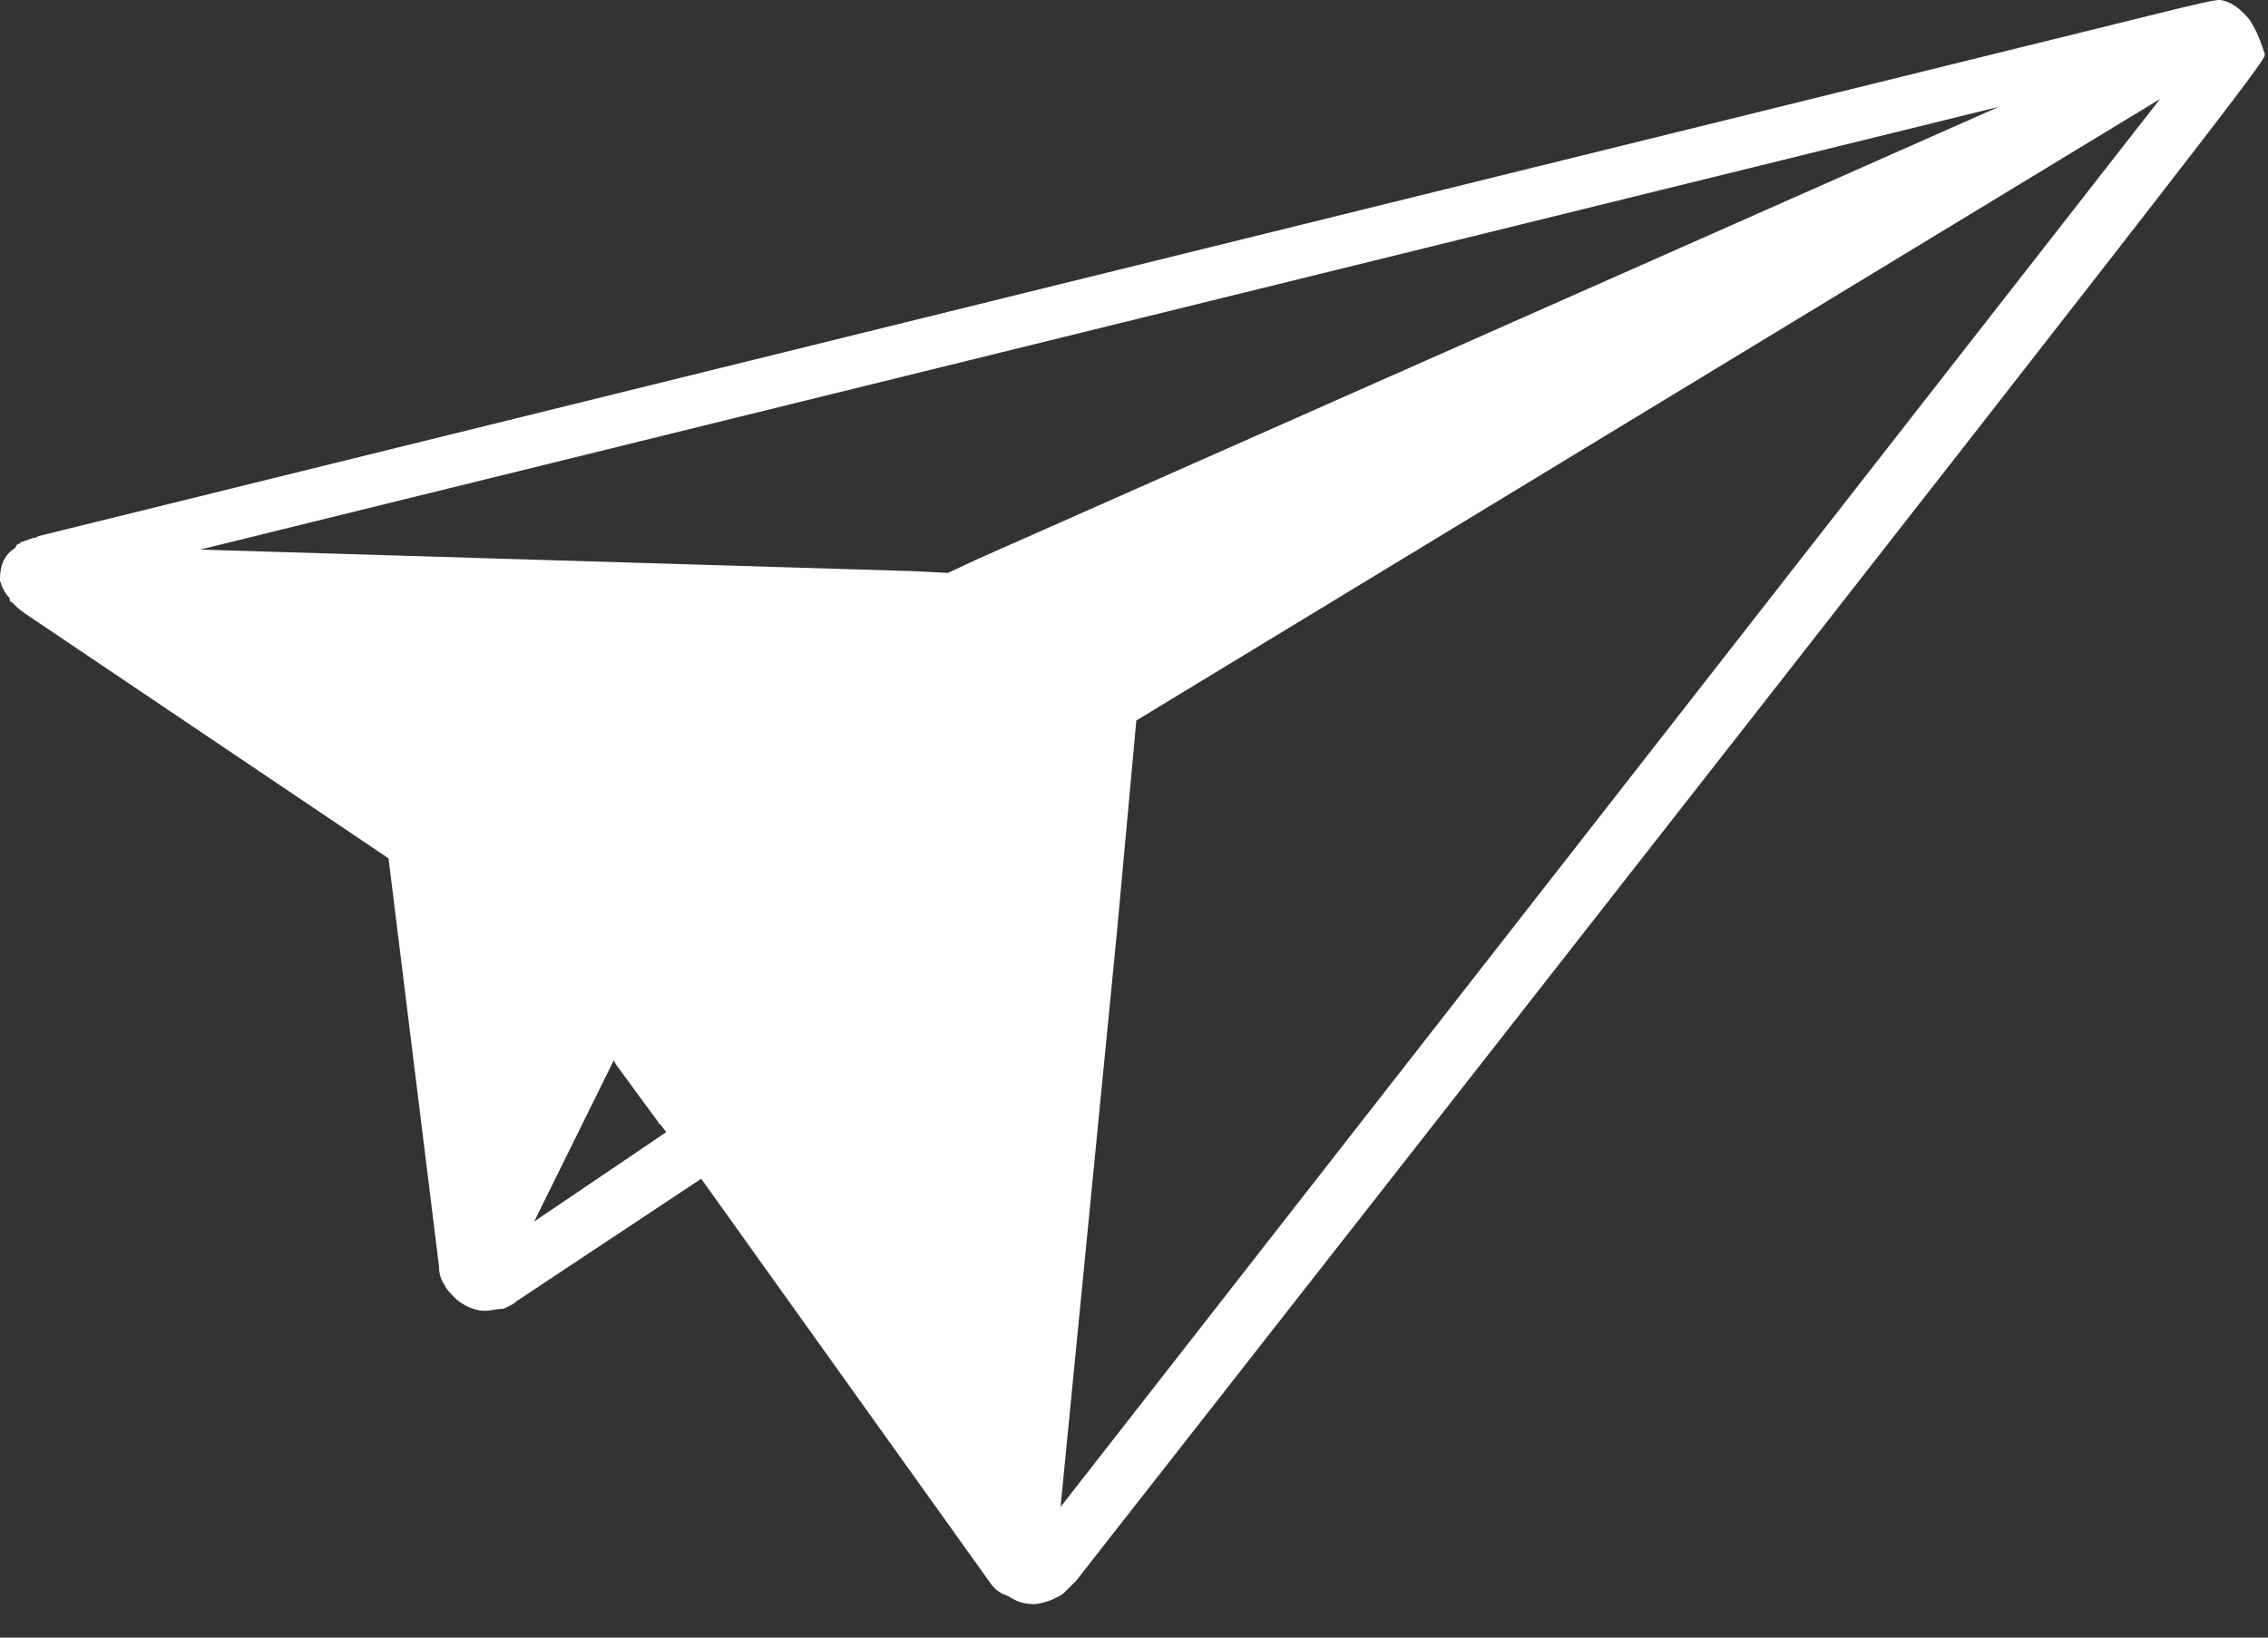 <svg width="36" height="26" viewBox="0 0 36 26" fill="none" xmlns="http://www.w3.org/2000/svg">
<rect x="0" y="0" width="36" height="26" fill="#333333" stroke="none"/>
<path d="M35.704 0.308C35.673 0.277 35.488 0.031 35.242 0C35.18 0 35.149 0 34.625 0.123L0.617 8.51L0.555 8.541C0.555 8.541 0.555 8.541 0.524 8.541C0.432 8.571 0.37 8.602 0.339 8.602L0.308 8.633C0.277 8.633 0.247 8.664 0.247 8.695C0 8.849 0 9.096 0 9.219C0.031 9.311 0.062 9.404 0.154 9.496V9.527C0.154 9.527 0.154 9.558 0.185 9.558C0.247 9.62 0.308 9.681 0.401 9.743L6.167 13.628L6.968 20.103C6.968 20.226 6.999 20.319 7.061 20.411C7.091 20.473 7.122 20.504 7.153 20.534C7.276 20.689 7.492 20.812 7.708 20.812C7.77 20.812 7.893 20.781 7.955 20.781H7.986C8.047 20.75 8.14 20.719 8.201 20.658L11.13 18.715L15.694 25.098C15.755 25.19 15.817 25.252 15.879 25.283C15.91 25.314 15.94 25.314 15.94 25.314L16.002 25.344C16.033 25.344 16.033 25.375 16.064 25.375C16.156 25.437 16.279 25.468 16.403 25.468C16.495 25.468 16.588 25.437 16.68 25.406C16.742 25.375 16.834 25.344 16.896 25.283C16.958 25.221 17.02 25.159 17.081 25.098C35.92 1.048 35.92 1.017 35.951 0.863C35.889 0.678 35.827 0.493 35.704 0.308ZM8.479 19.394L9.743 16.834L9.774 16.896L10.452 17.821C10.452 17.821 10.452 17.852 10.483 17.852L10.575 17.975L8.479 19.394ZM15.509 8.88L15.046 9.096L14.43 9.065C14.43 9.065 14.43 9.065 14.399 9.065L3.176 8.726L31.727 1.696L15.509 8.88ZM16.834 23.926L17.729 14.8L18.037 11.439L34.286 1.572L16.834 23.926Z" fill="white"/>
</svg>
